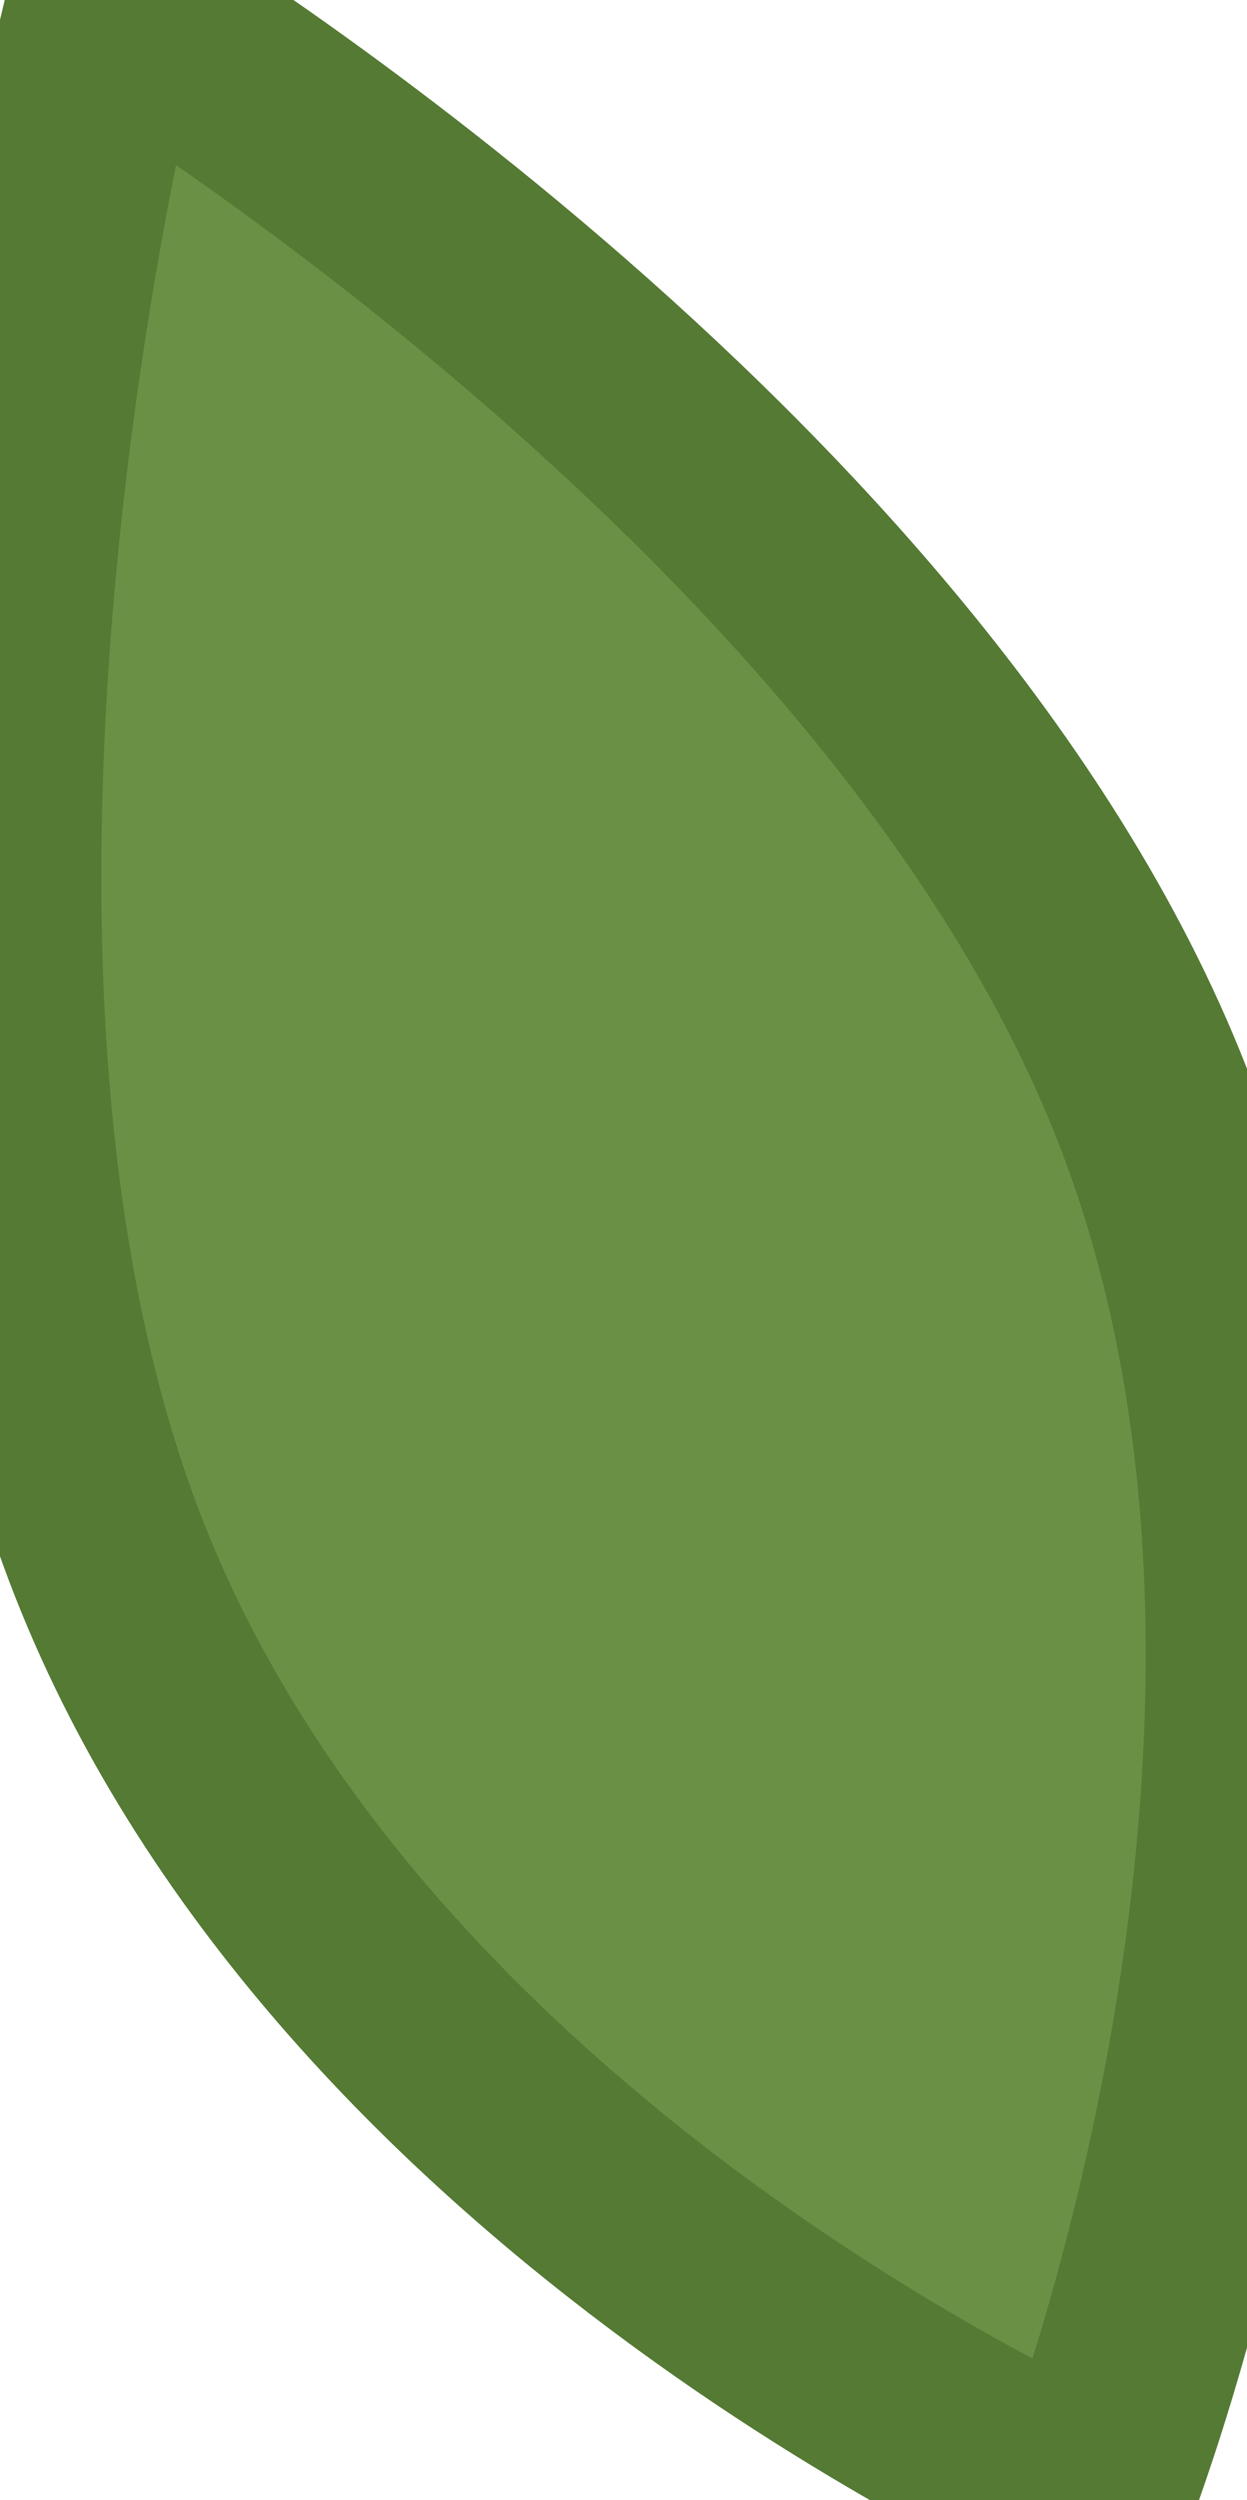 <svg xmlns="http://www.w3.org/2000/svg" width="12.308" height="24.677" viewBox="1587.5 20.5 12.308 24.677"><g data-name="Group 7"><g data-name="Path 20"><path d="M1598.268 45.177s3.022-7.618.6-13.787c-2.423-6.17-10.291-10.89-10.291-10.89s-2.423 9.217 0 15.386c2.423 6.17 9.69 9.291 9.69 9.291Z" fill="#689145" fill-rule="evenodd"/><path d="M1598.268 45.177s3.022-7.618.6-13.787c-2.423-6.17-10.291-10.89-10.291-10.89s-2.423 9.217 0 15.386c2.423 6.17 9.69 9.291 9.69 9.291Z" stroke-linejoin="round" stroke-linecap="round" stroke-width="2" stroke="#547a33" fill="transparent"/></g></g></svg>